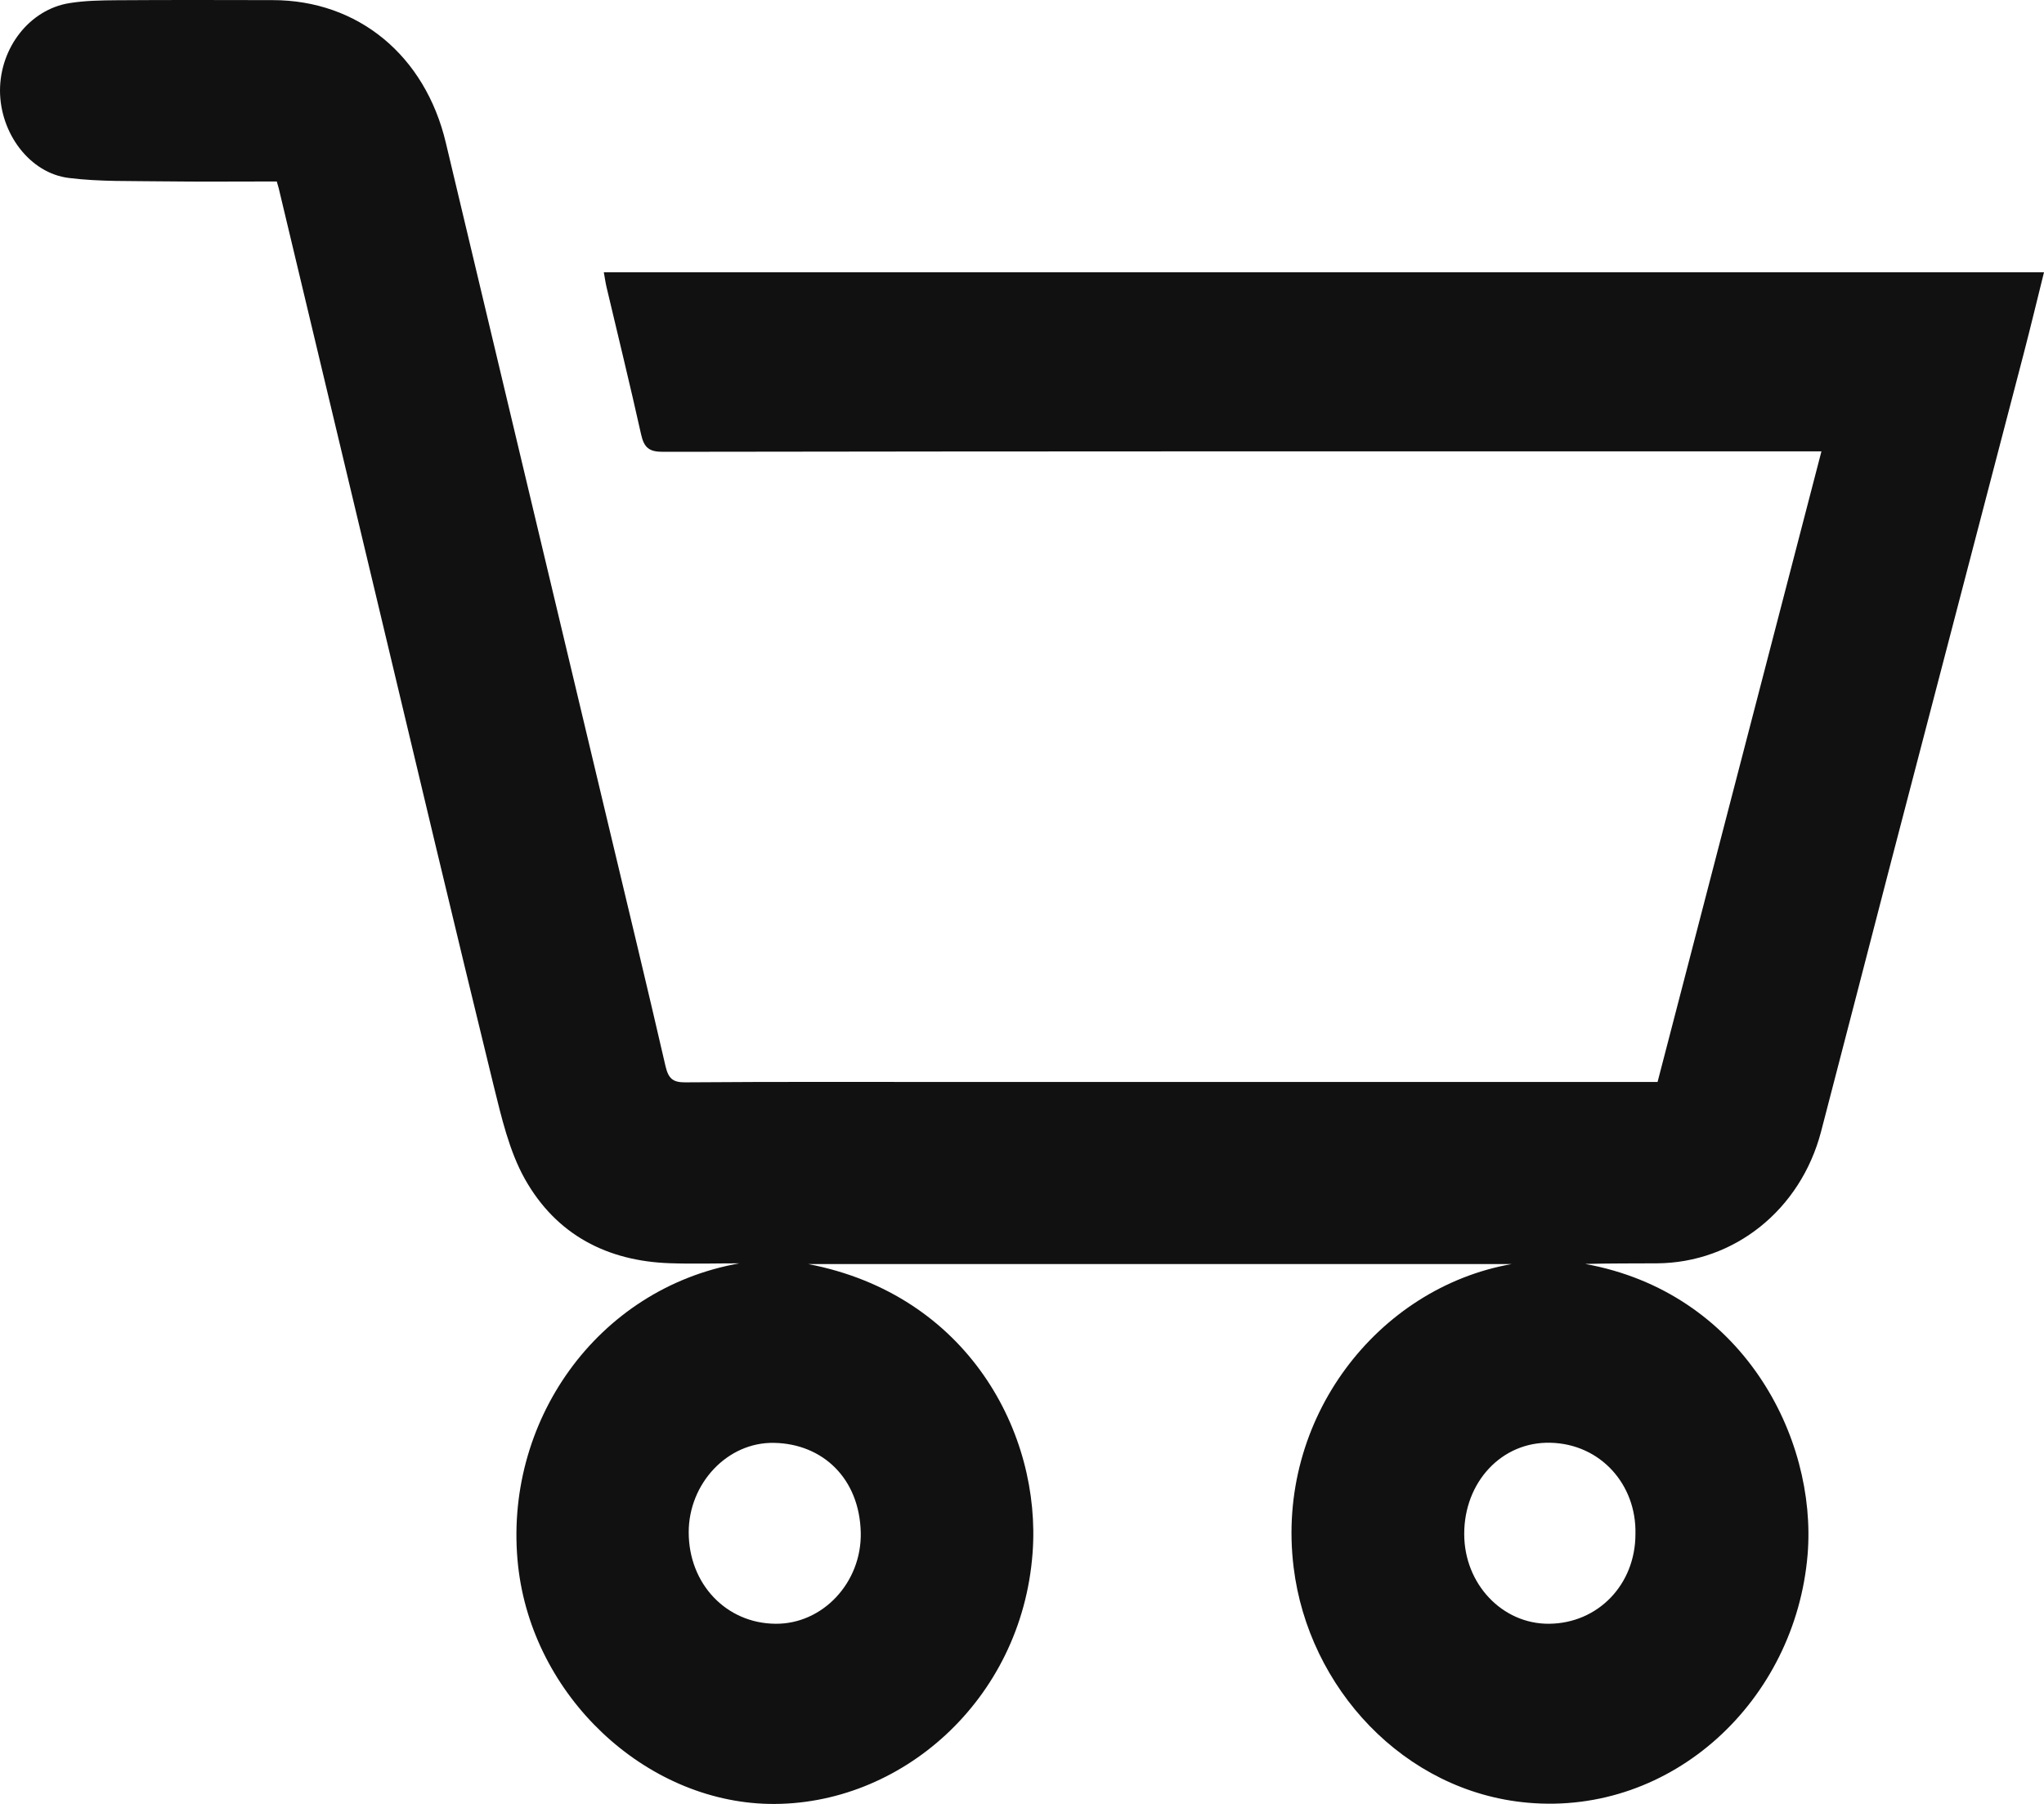 <svg width="17" height="15" viewBox="0 0 17 15" fill="none" xmlns="http://www.w3.org/2000/svg">
<path fill-rule="evenodd" clip-rule="evenodd" d="M5.728 12.741C5.728 13.171 6.04 13.499 6.45 13.502C6.841 13.506 7.167 13.161 7.159 12.745C7.149 12.292 6.841 12.006 6.44 11.998C6.049 11.989 5.728 12.337 5.728 12.741ZM13.602 12.756C13.612 12.345 13.312 12.007 12.896 11.997C12.489 11.986 12.177 12.325 12.178 12.756C12.178 13.171 12.494 13.505 12.883 13.502C13.29 13.499 13.602 13.177 13.602 12.756ZM12.573 10.511H6.722C8.05 10.766 8.663 11.919 8.588 12.914C8.497 14.141 7.486 15.021 6.395 15C5.364 14.979 4.428 14.104 4.309 13.02C4.18 11.833 4.96 10.715 6.15 10.505C5.956 10.505 5.763 10.511 5.569 10.504C5.054 10.486 4.628 10.271 4.365 9.803C4.235 9.571 4.171 9.291 4.105 9.025C3.779 7.693 3.462 6.358 3.144 5.024C2.868 3.871 2.593 2.718 2.318 1.565C2.314 1.549 2.309 1.534 2.302 1.509C1.984 1.509 1.67 1.512 1.354 1.508C1.094 1.504 0.832 1.512 0.574 1.48C0.247 1.441 -0 1.107 6.5184e-07 0.752C0.001 0.395 0.247 0.079 0.577 0.026C0.707 0.005 0.84 0.003 0.972 0.002C1.404 -0.001 1.836 0 2.267 0.001C2.979 0.001 3.536 0.462 3.708 1.187C4.16 3.087 4.614 4.988 5.067 6.889C5.224 7.547 5.383 8.205 5.535 8.865C5.559 8.967 5.595 9.001 5.699 9C6.471 8.994 7.243 8.997 8.015 8.997H13.631H13.786C14.24 7.249 14.693 5.508 15.149 3.753H14.952C11.805 3.753 8.659 3.752 5.513 3.757C5.4 3.757 5.357 3.724 5.332 3.612C5.241 3.203 5.141 2.796 5.045 2.389C5.036 2.352 5.031 2.314 5.022 2.264H17C16.942 2.497 16.888 2.722 16.83 2.945C16.464 4.349 16.097 5.753 15.73 7.158C15.535 7.908 15.342 8.659 15.146 9.409C14.976 10.06 14.424 10.501 13.78 10.505C13.581 10.506 13.382 10.505 13.184 10.51C14.486 10.746 15.114 11.946 15.034 12.926C14.933 14.141 13.909 15.098 12.705 14.99C11.675 14.898 10.881 14.033 10.759 13.032C10.607 11.796 11.46 10.707 12.573 10.511Z" fill="#111111"/>
</svg>

